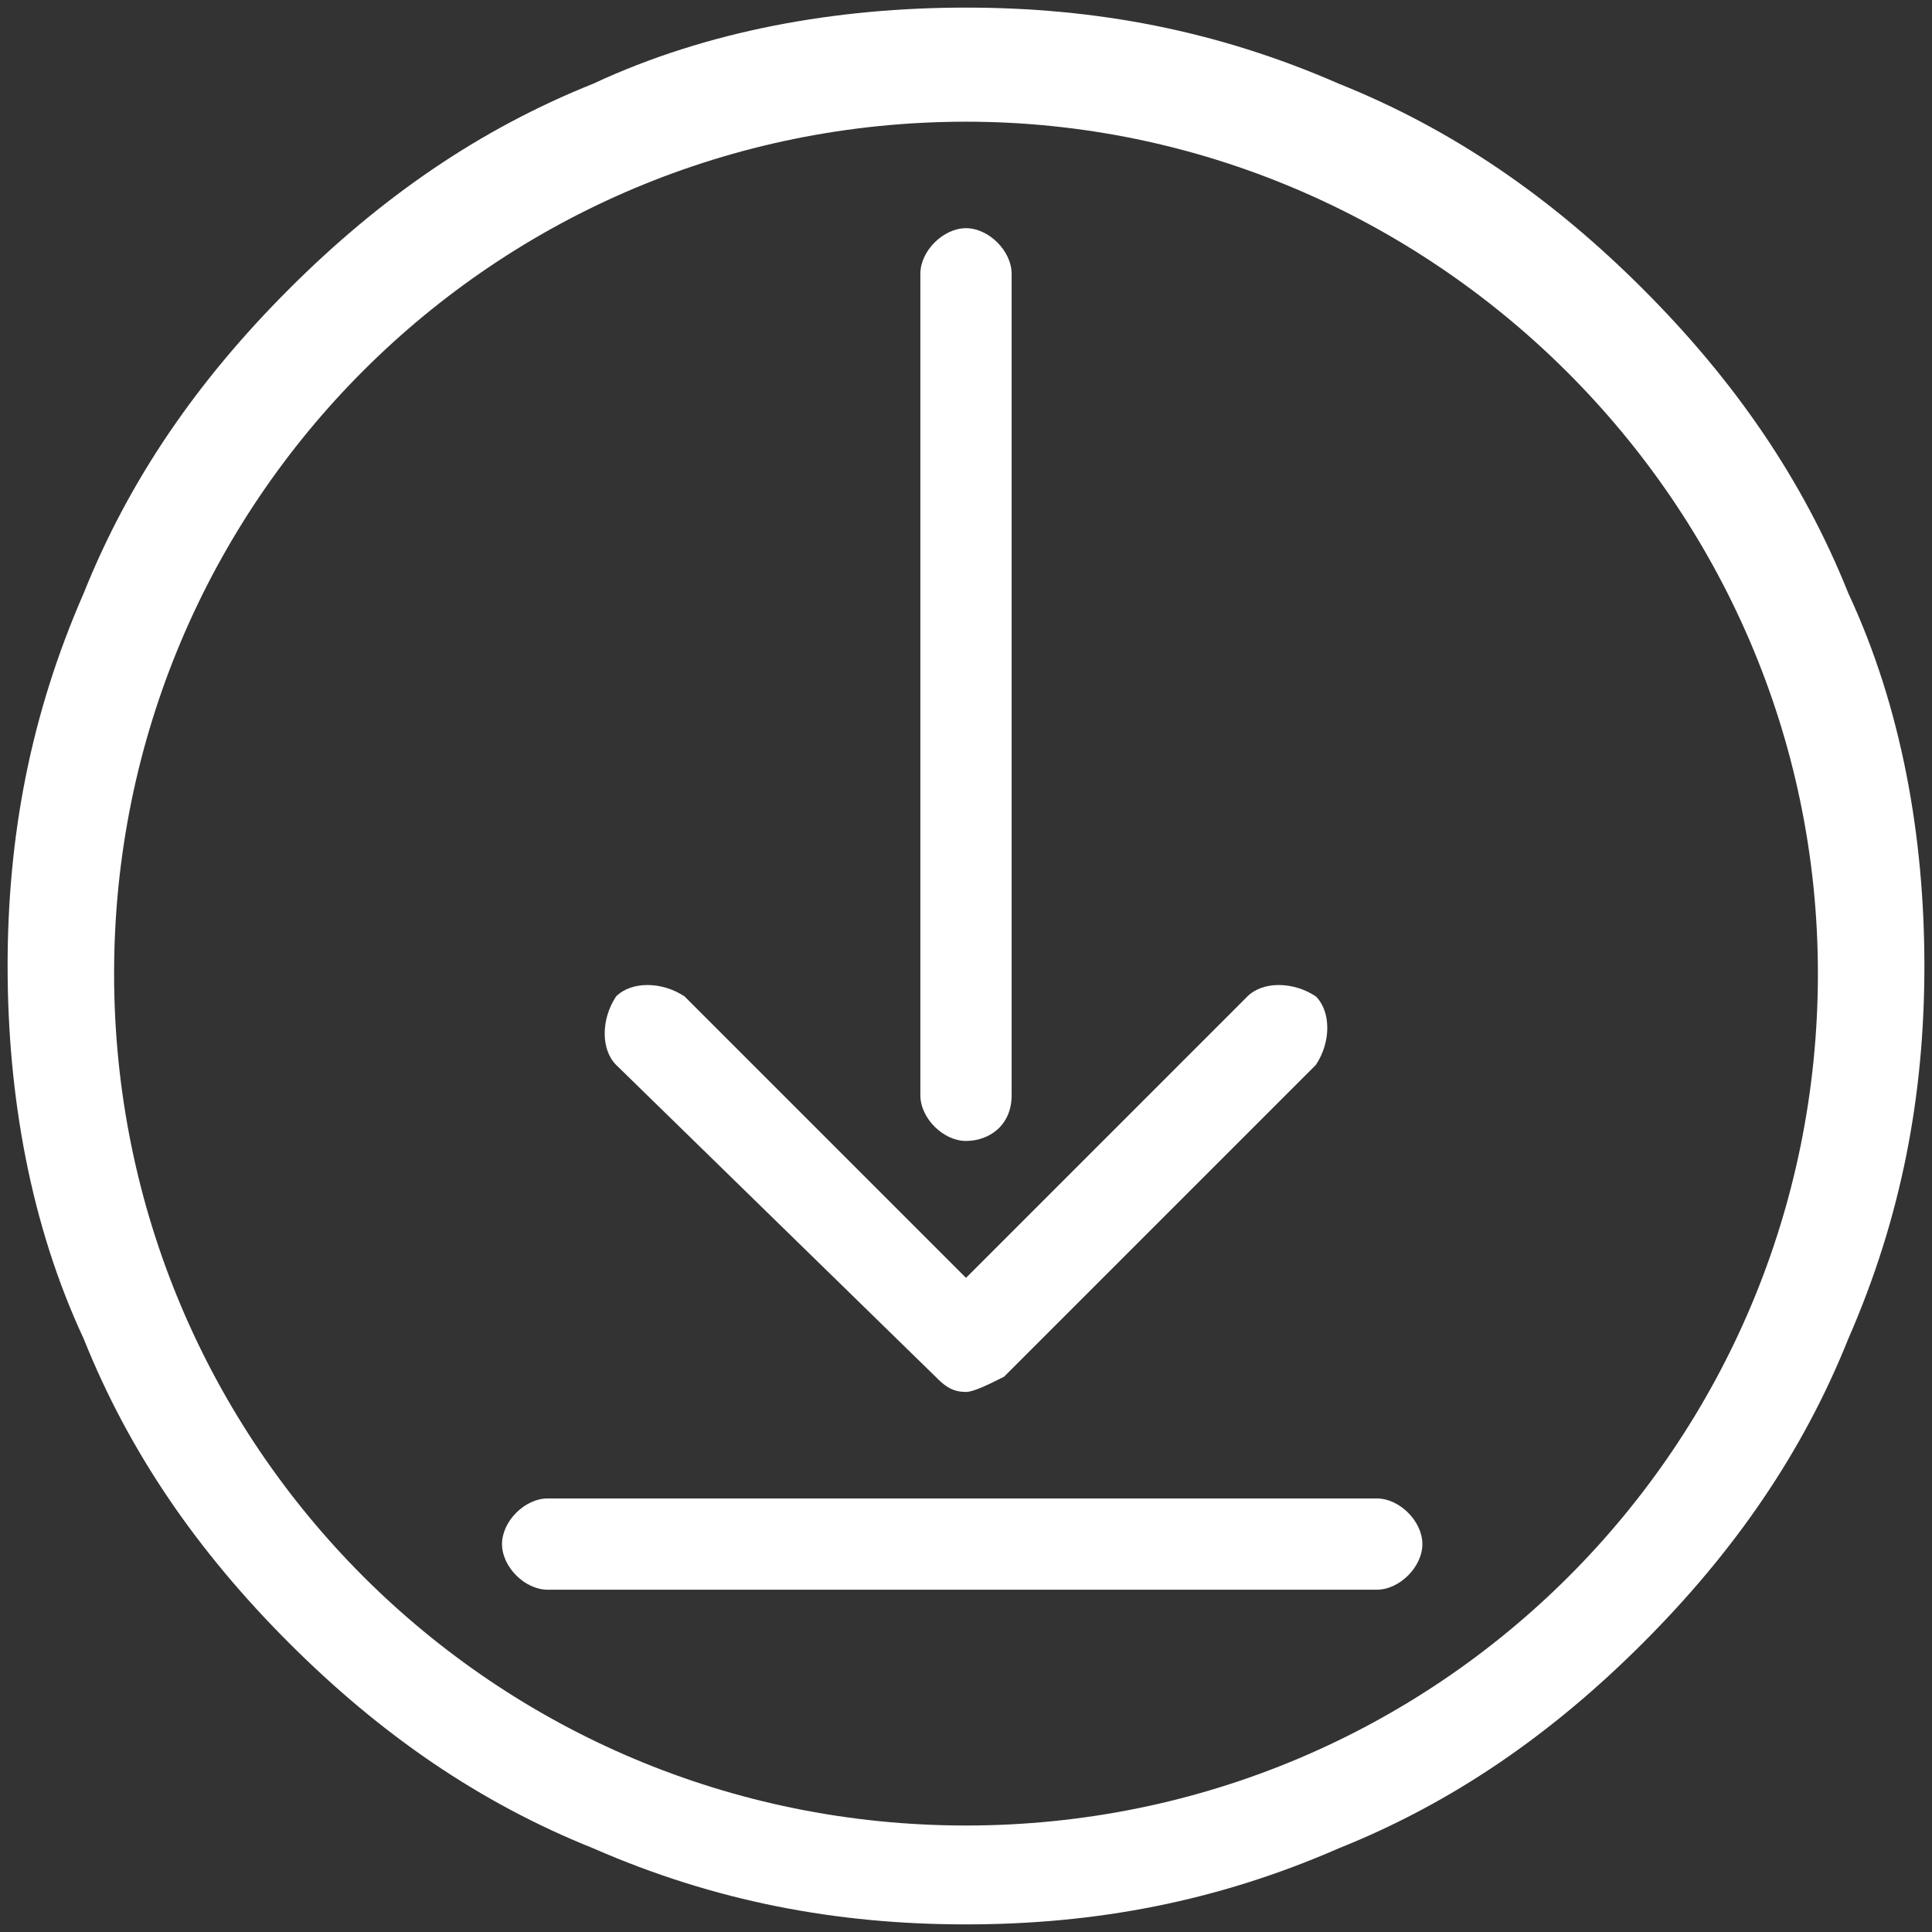 <svg xmlns="http://www.w3.org/2000/svg" viewBox="24.6 22 25.4 25.4"><rect x="24.6" y="22" width="25.4" height="25.4" fill="#333333" stroke="none"/><path fill="#ffffff" d="M37.3 37c-.3 0-.6-.3-.6-.6V25.6c0-.3.3-.6.6-.6s.6.3.6.6v10.8c0 .4-.3.6-.6.6m5.4 5.9H31.8c-.3 0-.6-.3-.6-.6s.3-.6.6-.6h10.9c.3 0 .6.3.6.6s-.3.6-.6.6"/><path fill="#ffffff" d="M37.3 40.3c-.2 0-.3-.1-.4-.2L32.7 36c-.2-.2-.2-.6 0-.9.2-.2.6-.2.9 0l3.7 3.7 3.7-3.7c.2-.2.6-.2.9 0 .2.2.2.6 0 .9l-4.1 4.1c-.2.1-.4.2-.5.2"/><path fill="#ffffff" d="M37.3 23.6c-6.2 0-11.2 5-11.2 11.2S31.1 46 37.3 46s11.2-5 11.2-11.2-5.1-11.2-11.2-11.2m0 23.7c-1.7 0-3.3-.3-4.9-1-1.5-.6-2.8-1.5-4-2.7s-2.1-2.5-2.7-4c-.7-1.5-1-3.2-1-4.9s.3-3.3 1-4.9c.6-1.5 1.5-2.8 2.7-4s2.5-2.1 4-2.7c1.5-.7 3.2-1 4.9-1s3.3.3 4.9 1c1.5.6 2.8 1.5 4 2.7s2.1 2.5 2.7 4c.7 1.5 1 3.2 1 4.9s-.3 3.3-1 4.9c-.6 1.5-1.5 2.8-2.7 4s-2.5 2.1-4 2.7c-1.6.7-3.2 1-4.9 1"/></svg>